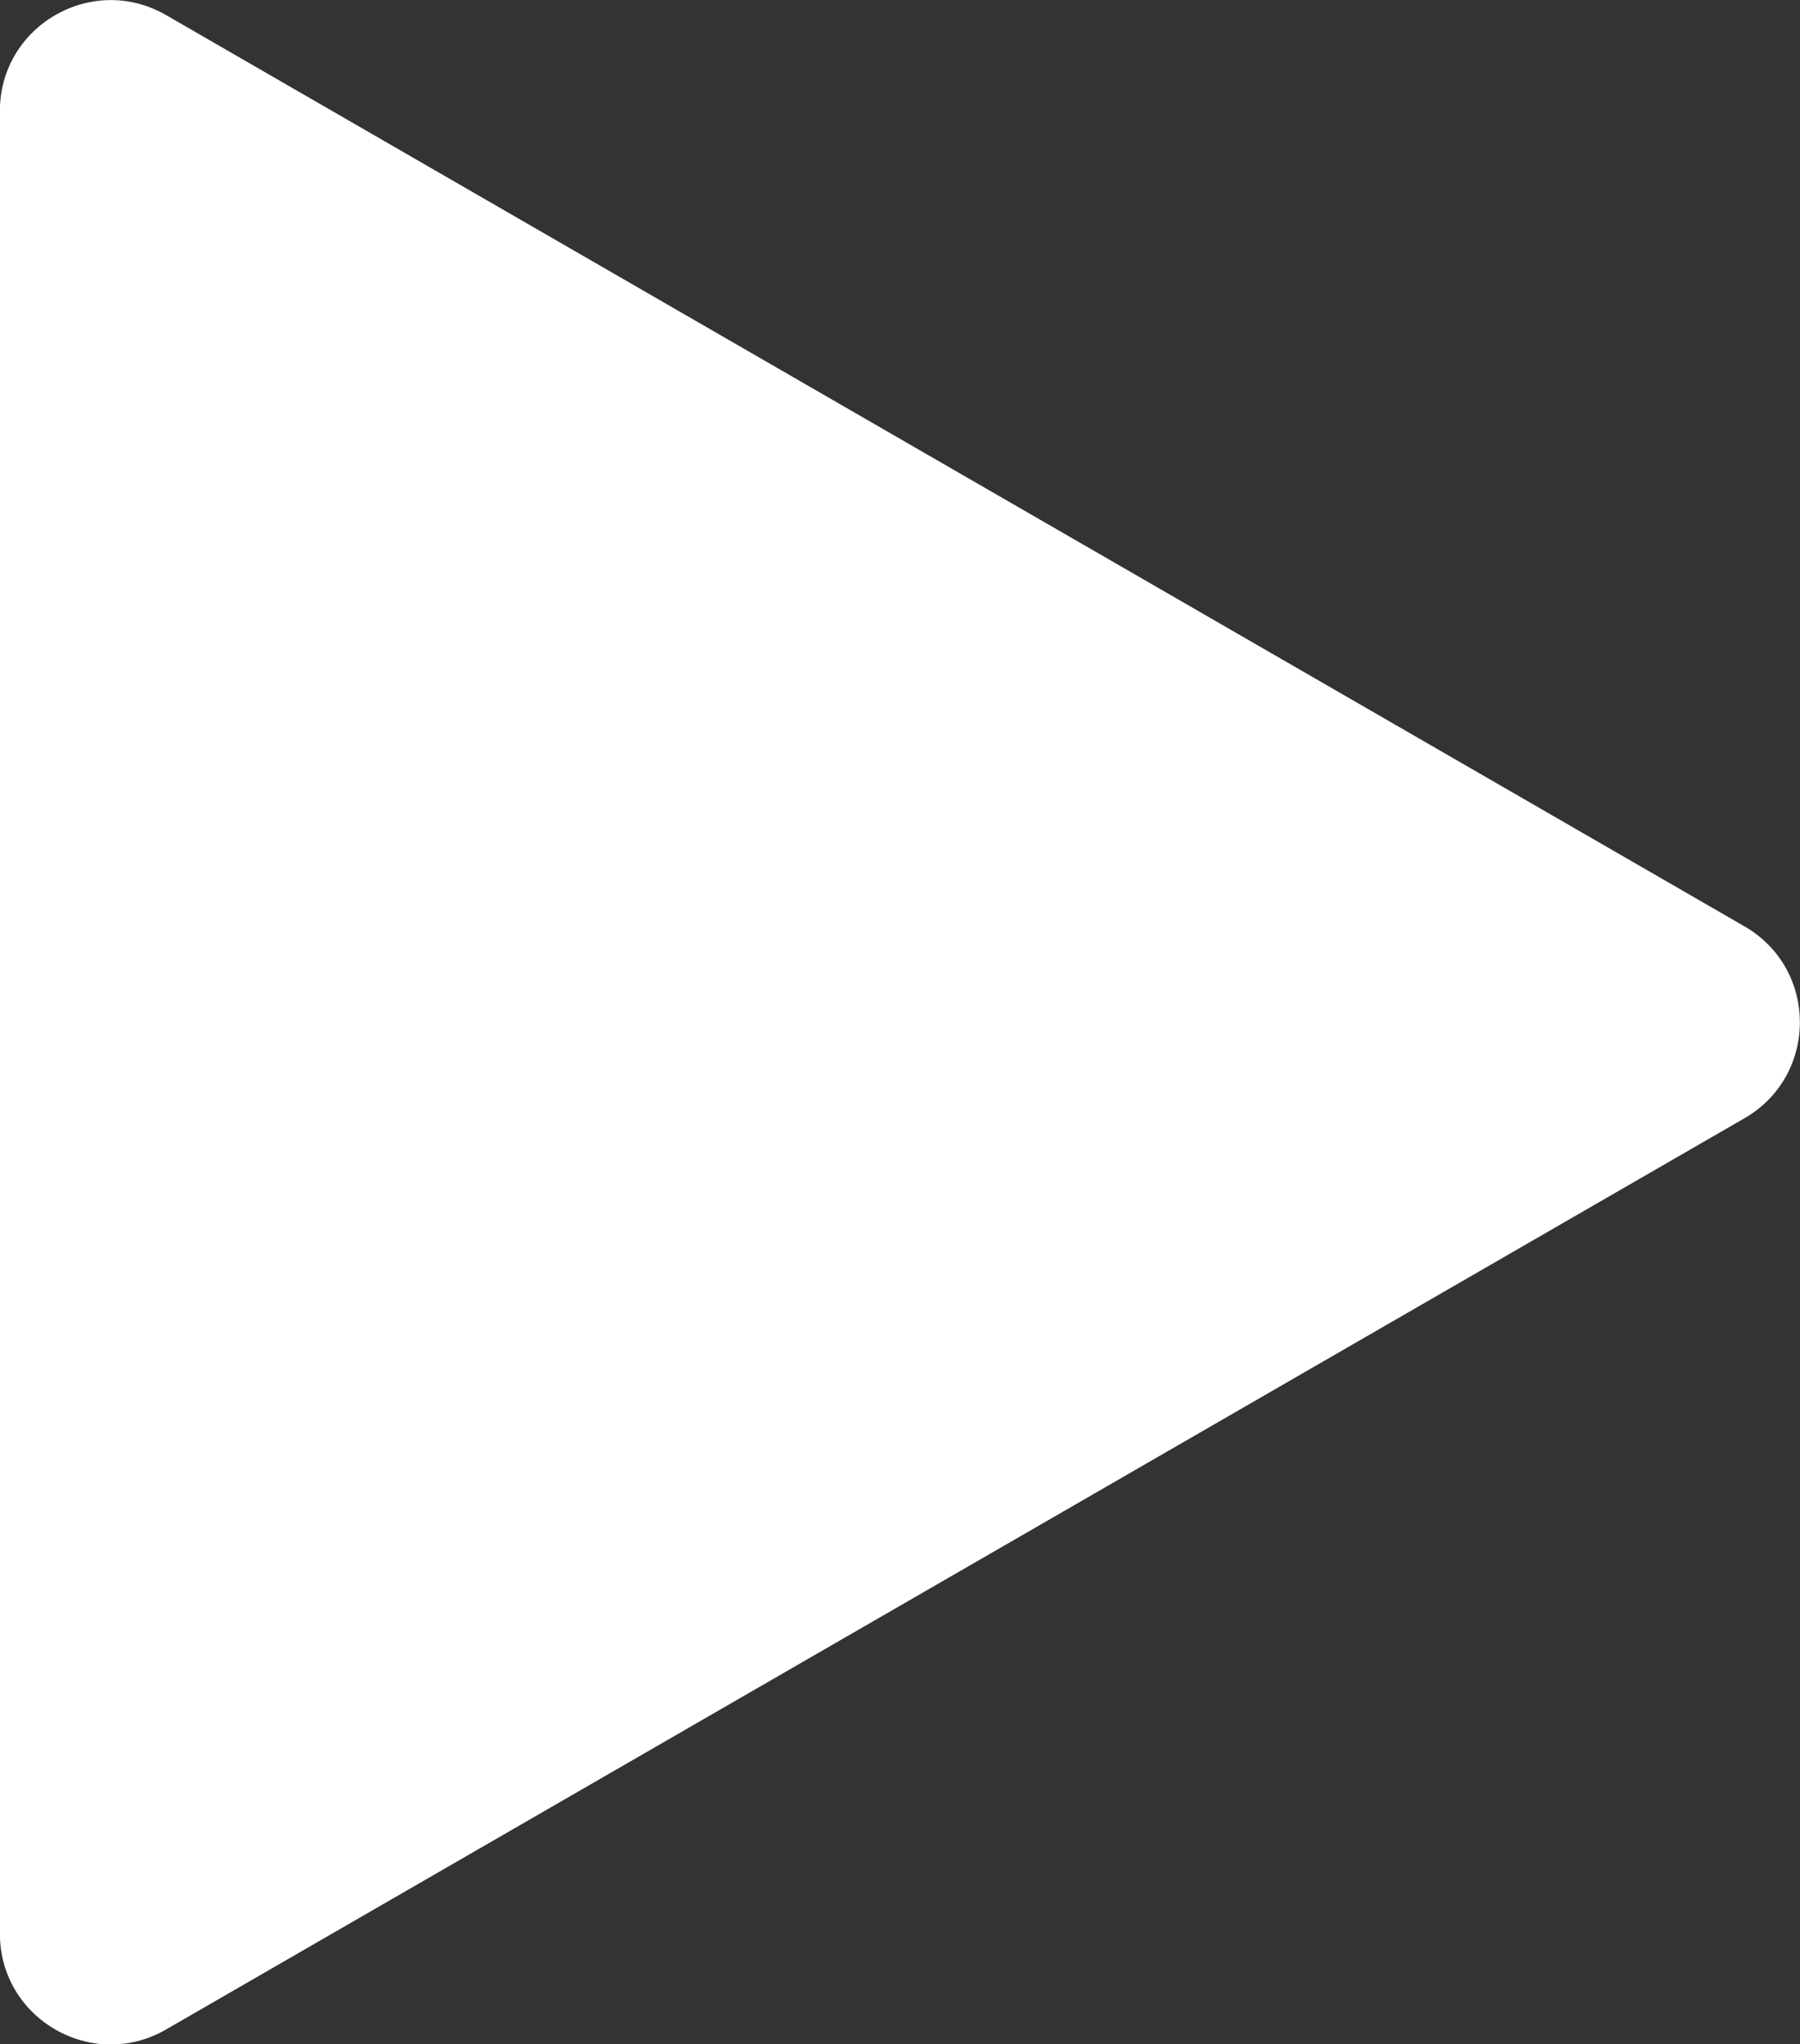<svg xmlns="http://www.w3.org/2000/svg" fill="none" viewBox="37.01 32.27 32.5 36.91">
<rect x="37.01" y="32.27" width="32.5" height="36.91" fill="#333333" stroke="none"/>
<path d="M68.508 48.997C69.841 49.767 69.841 51.691 68.508 52.461L40.008 68.915C38.675 69.685 37.008 68.723 37.008 67.183L37.008 34.275C37.008 32.735 38.675 31.773 40.008 32.542L68.508 48.997Z" fill="white"/>
</svg>